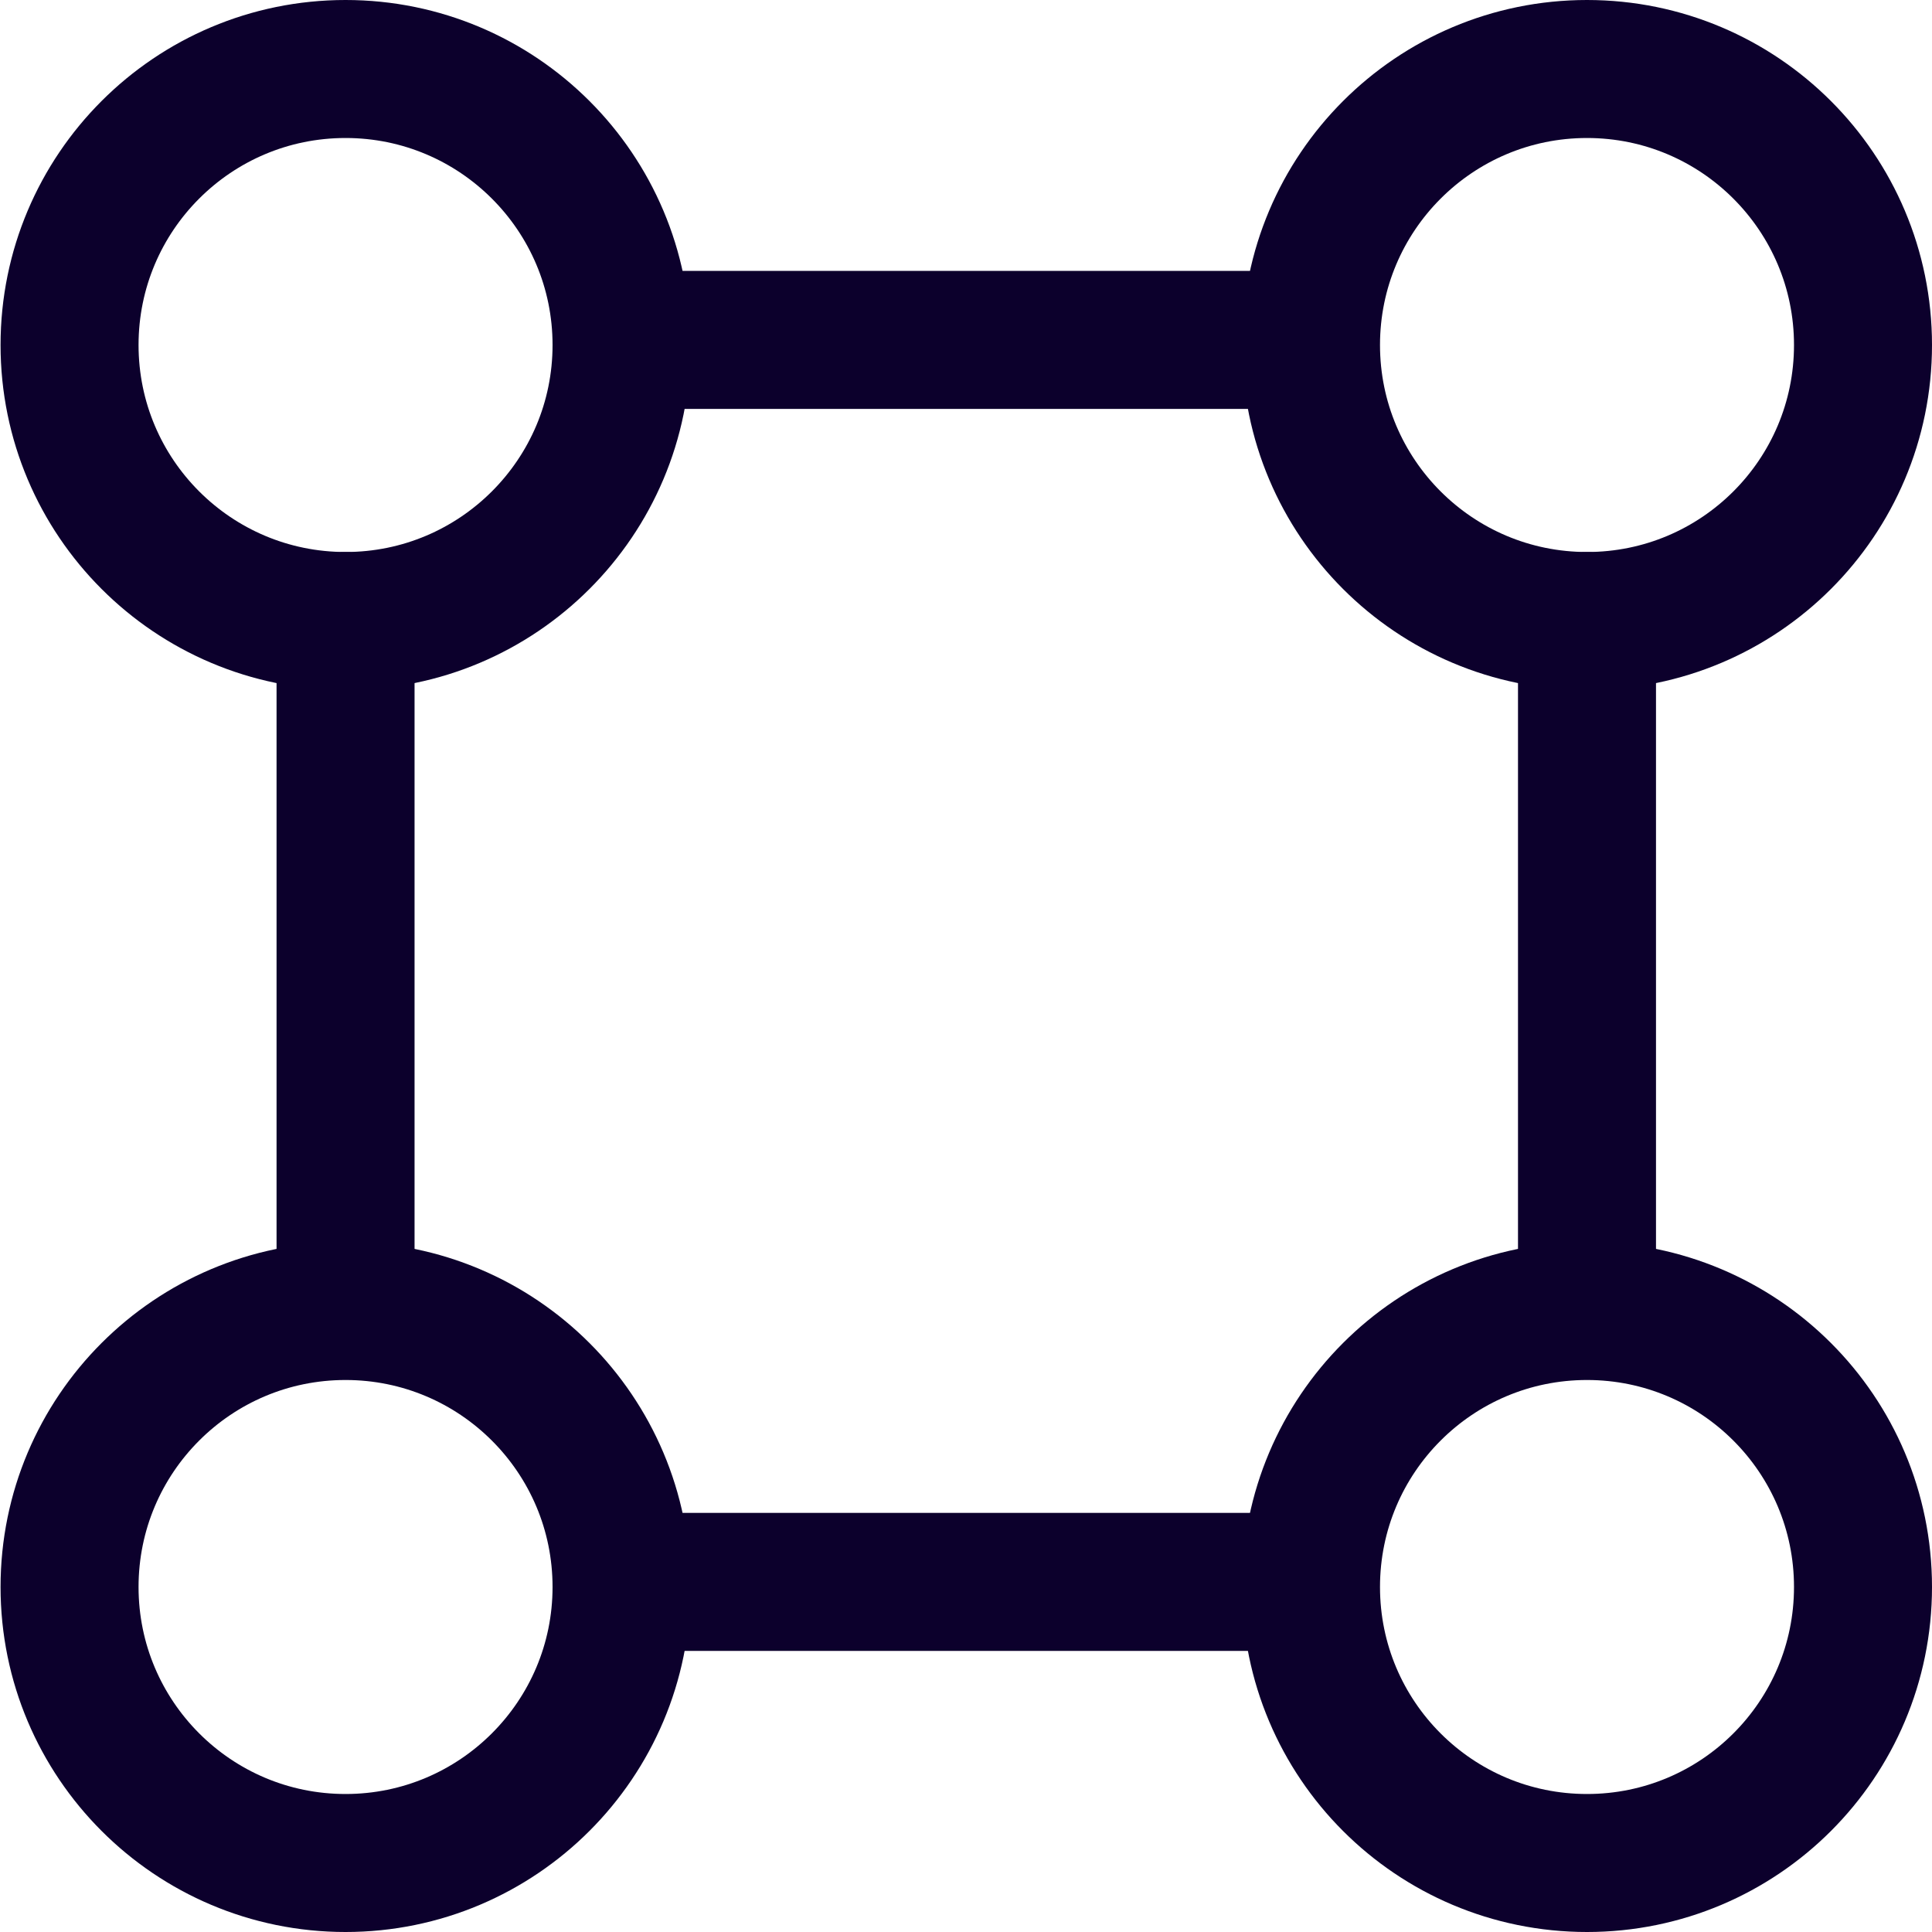 <svg width="14" height="14" viewBox="0 0 14 14" fill="none" xmlns="http://www.w3.org/2000/svg">
<path d="M2.504 4.5C3.608 4.5 4.504 3.605 4.504 2.5C4.504 1.395 3.608 0.5 2.504 0.5C1.399 0.5 0.504 1.395 0.504 2.5C0.504 3.605 1.399 4.5 2.504 4.5Z" stroke="#0C002C" stroke-linecap="round" stroke-linejoin="round"/>
<path d="M2.504 13.5C3.608 13.5 4.504 12.604 4.504 11.5C4.504 10.395 3.608 9.5 2.504 9.5C1.399 9.5 0.504 10.395 0.504 11.5C0.504 12.604 1.399 13.5 2.504 13.5Z" stroke="#0C002C" stroke-linecap="round" stroke-linejoin="round"/>
<path d="M11.5 4.5C12.605 4.5 13.5 3.605 13.5 2.5C13.5 1.396 12.605 0.5 11.5 0.5C10.395 0.5 9.5 1.396 9.5 2.5C9.5 3.605 10.395 4.5 11.5 4.5Z" stroke="#0C002C" stroke-linecap="round" stroke-linejoin="round"/>
<path d="M11.5 13.5C12.605 13.5 13.5 12.605 13.5 11.5C13.5 10.395 12.605 9.5 11.5 9.5C10.395 9.5 9.5 10.395 9.5 11.5C9.5 12.605 10.395 13.5 11.5 13.5Z" stroke="#0C002C" stroke-linecap="round" stroke-linejoin="round"/>
<path d="M4.523 2.463L9.402 2.463" stroke="#0C002C" stroke-linecap="round" stroke-linejoin="round"/>
<path d="M2.504 4.5L2.504 9.379" stroke="#0C002C" stroke-linecap="round" stroke-linejoin="round"/>
<path d="M11.5 4.5L11.5 9.379" stroke="#0C002C" stroke-linecap="round" stroke-linejoin="round"/>
<path d="M4.523 11.463L9.402 11.463" stroke="#0C002C" stroke-linecap="round" stroke-linejoin="round"/>
</svg>
